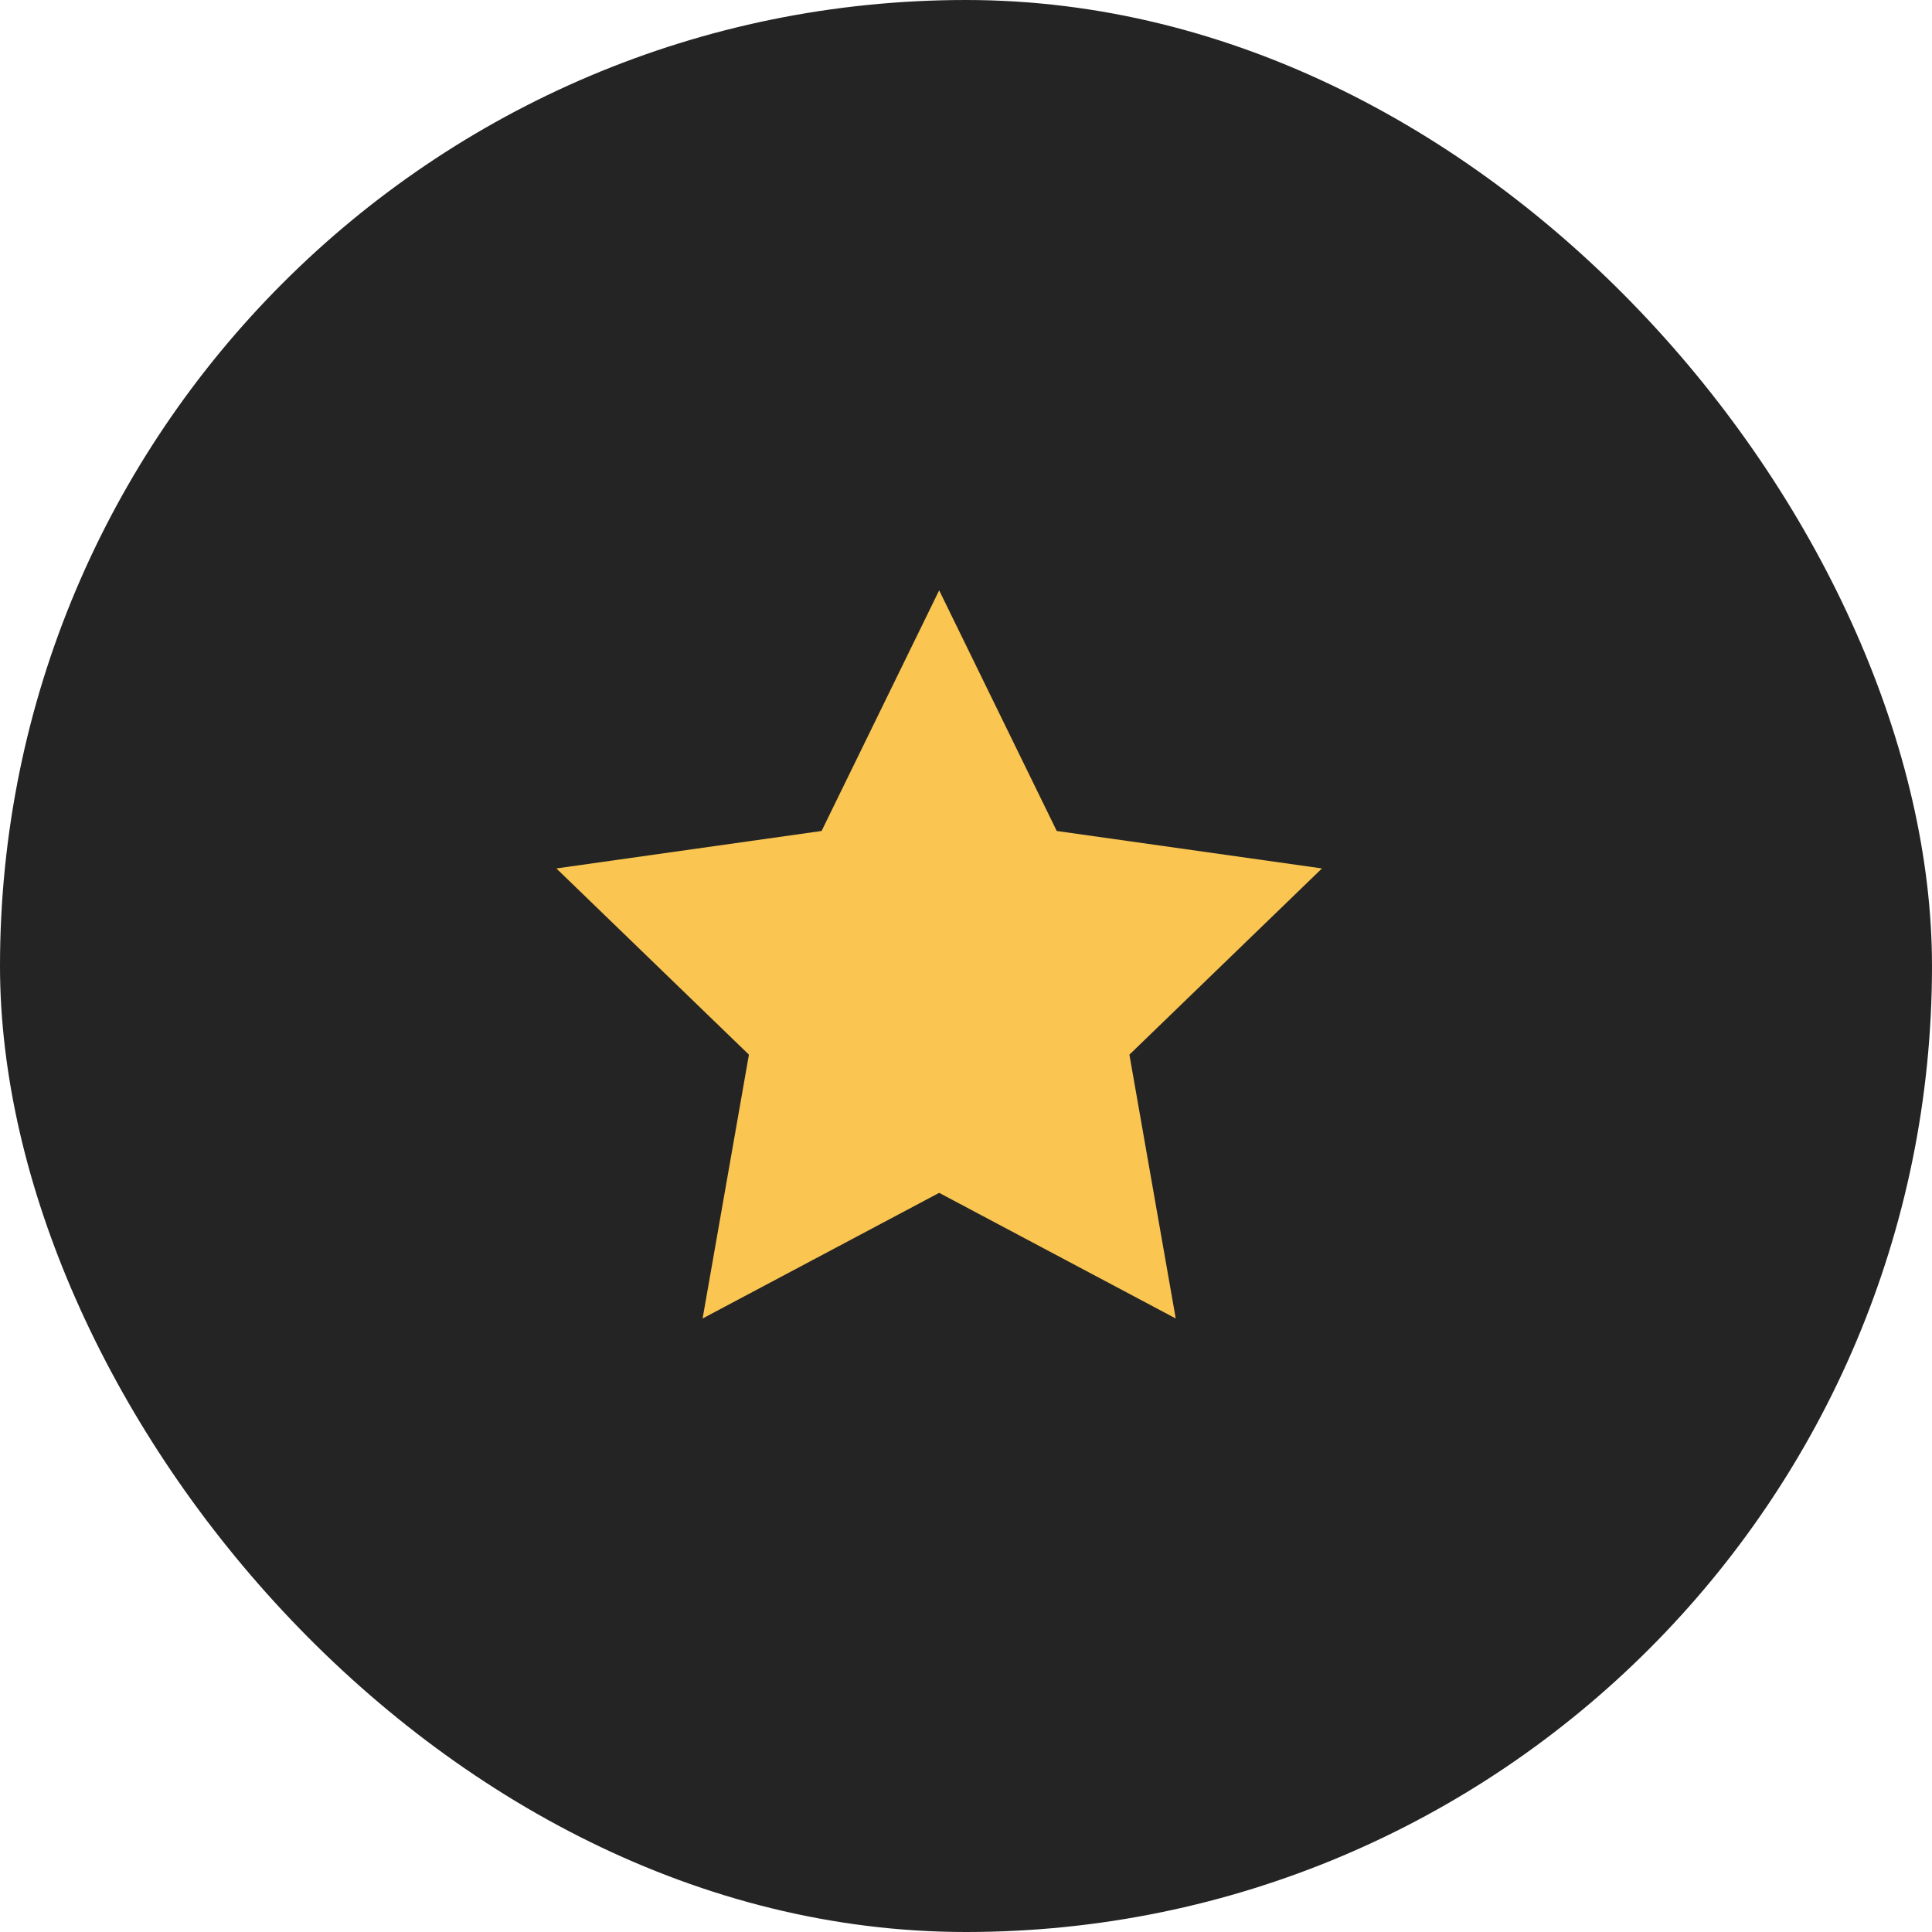 <?xml version="1.0" encoding="UTF-8"?> <svg xmlns="http://www.w3.org/2000/svg" width="36" height="36" viewBox="0 0 36 36" fill="none"> <rect width="36" height="36" rx="18" fill="#242424"></rect> <path d="M17.5 11L19.691 15.484L24.633 16.182L21.045 19.652L21.908 24.568L17.5 22.227L13.092 24.568L13.955 19.652L10.367 16.182L15.309 15.484L17.5 11Z" fill="#FAC551"></path> </svg> 